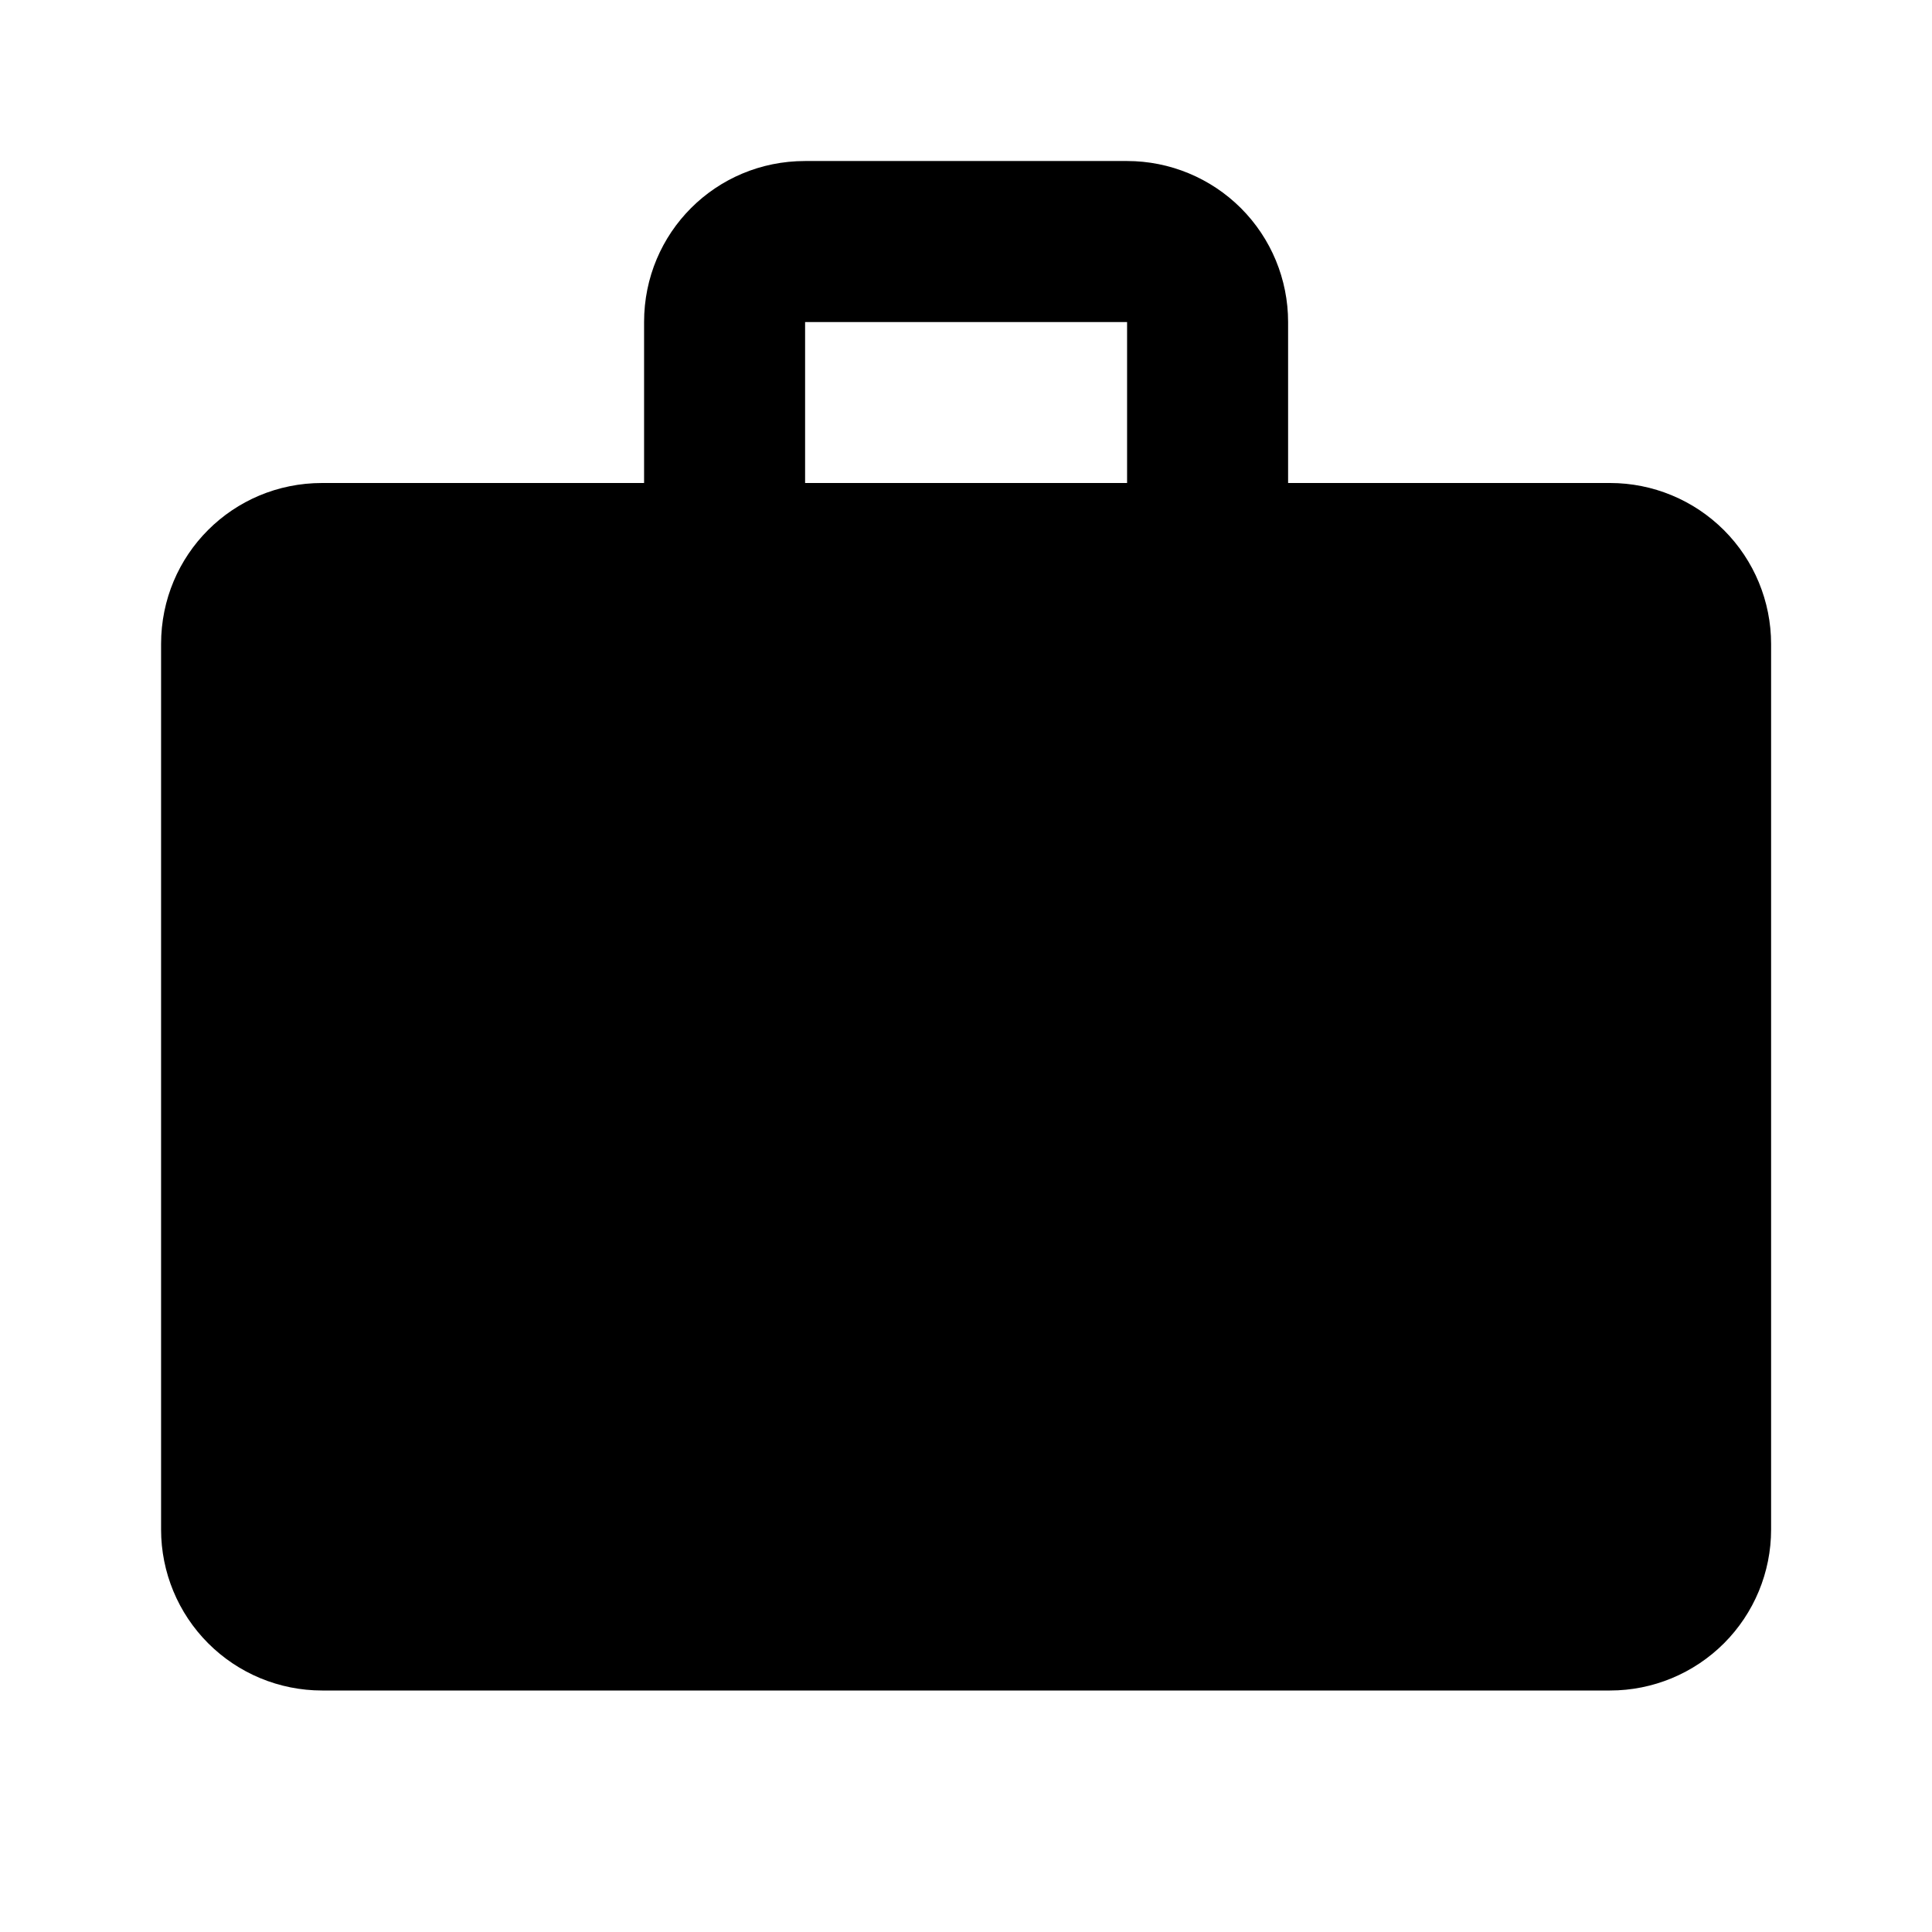 <svg width="32" height="32" viewBox="0 0 32 32" fill="none" xmlns="http://www.w3.org/2000/svg">
<g clip-path="url(#clip0_5660_5219)">
<path d="M13.335 2.667H18.668C19.375 2.667 20.053 2.948 20.554 3.448C21.054 3.948 21.335 4.626 21.335 5.334V8H26.668C27.375 8 28.053 8.281 28.554 8.781C29.054 9.281 29.335 9.96 29.335 10.667V25.334C29.335 26.041 29.054 26.719 28.554 27.219C28.053 27.719 27.375 28 26.668 28H5.335C4.627 28 3.949 27.719 3.449 27.219C2.949 26.719 2.668 26.041 2.668 25.334V10.667C2.668 9.187 3.855 8 5.335 8H10.668V5.334C10.668 3.854 11.855 2.667 13.335 2.667ZM18.668 8V5.334H13.335V8H18.668Z" fill="black"/>
</g>
<defs>
<clipPath id="clip0_5660_5219">
<rect width="32" height="32" fill="white"/>
</clipPath>
</defs>
</svg>
